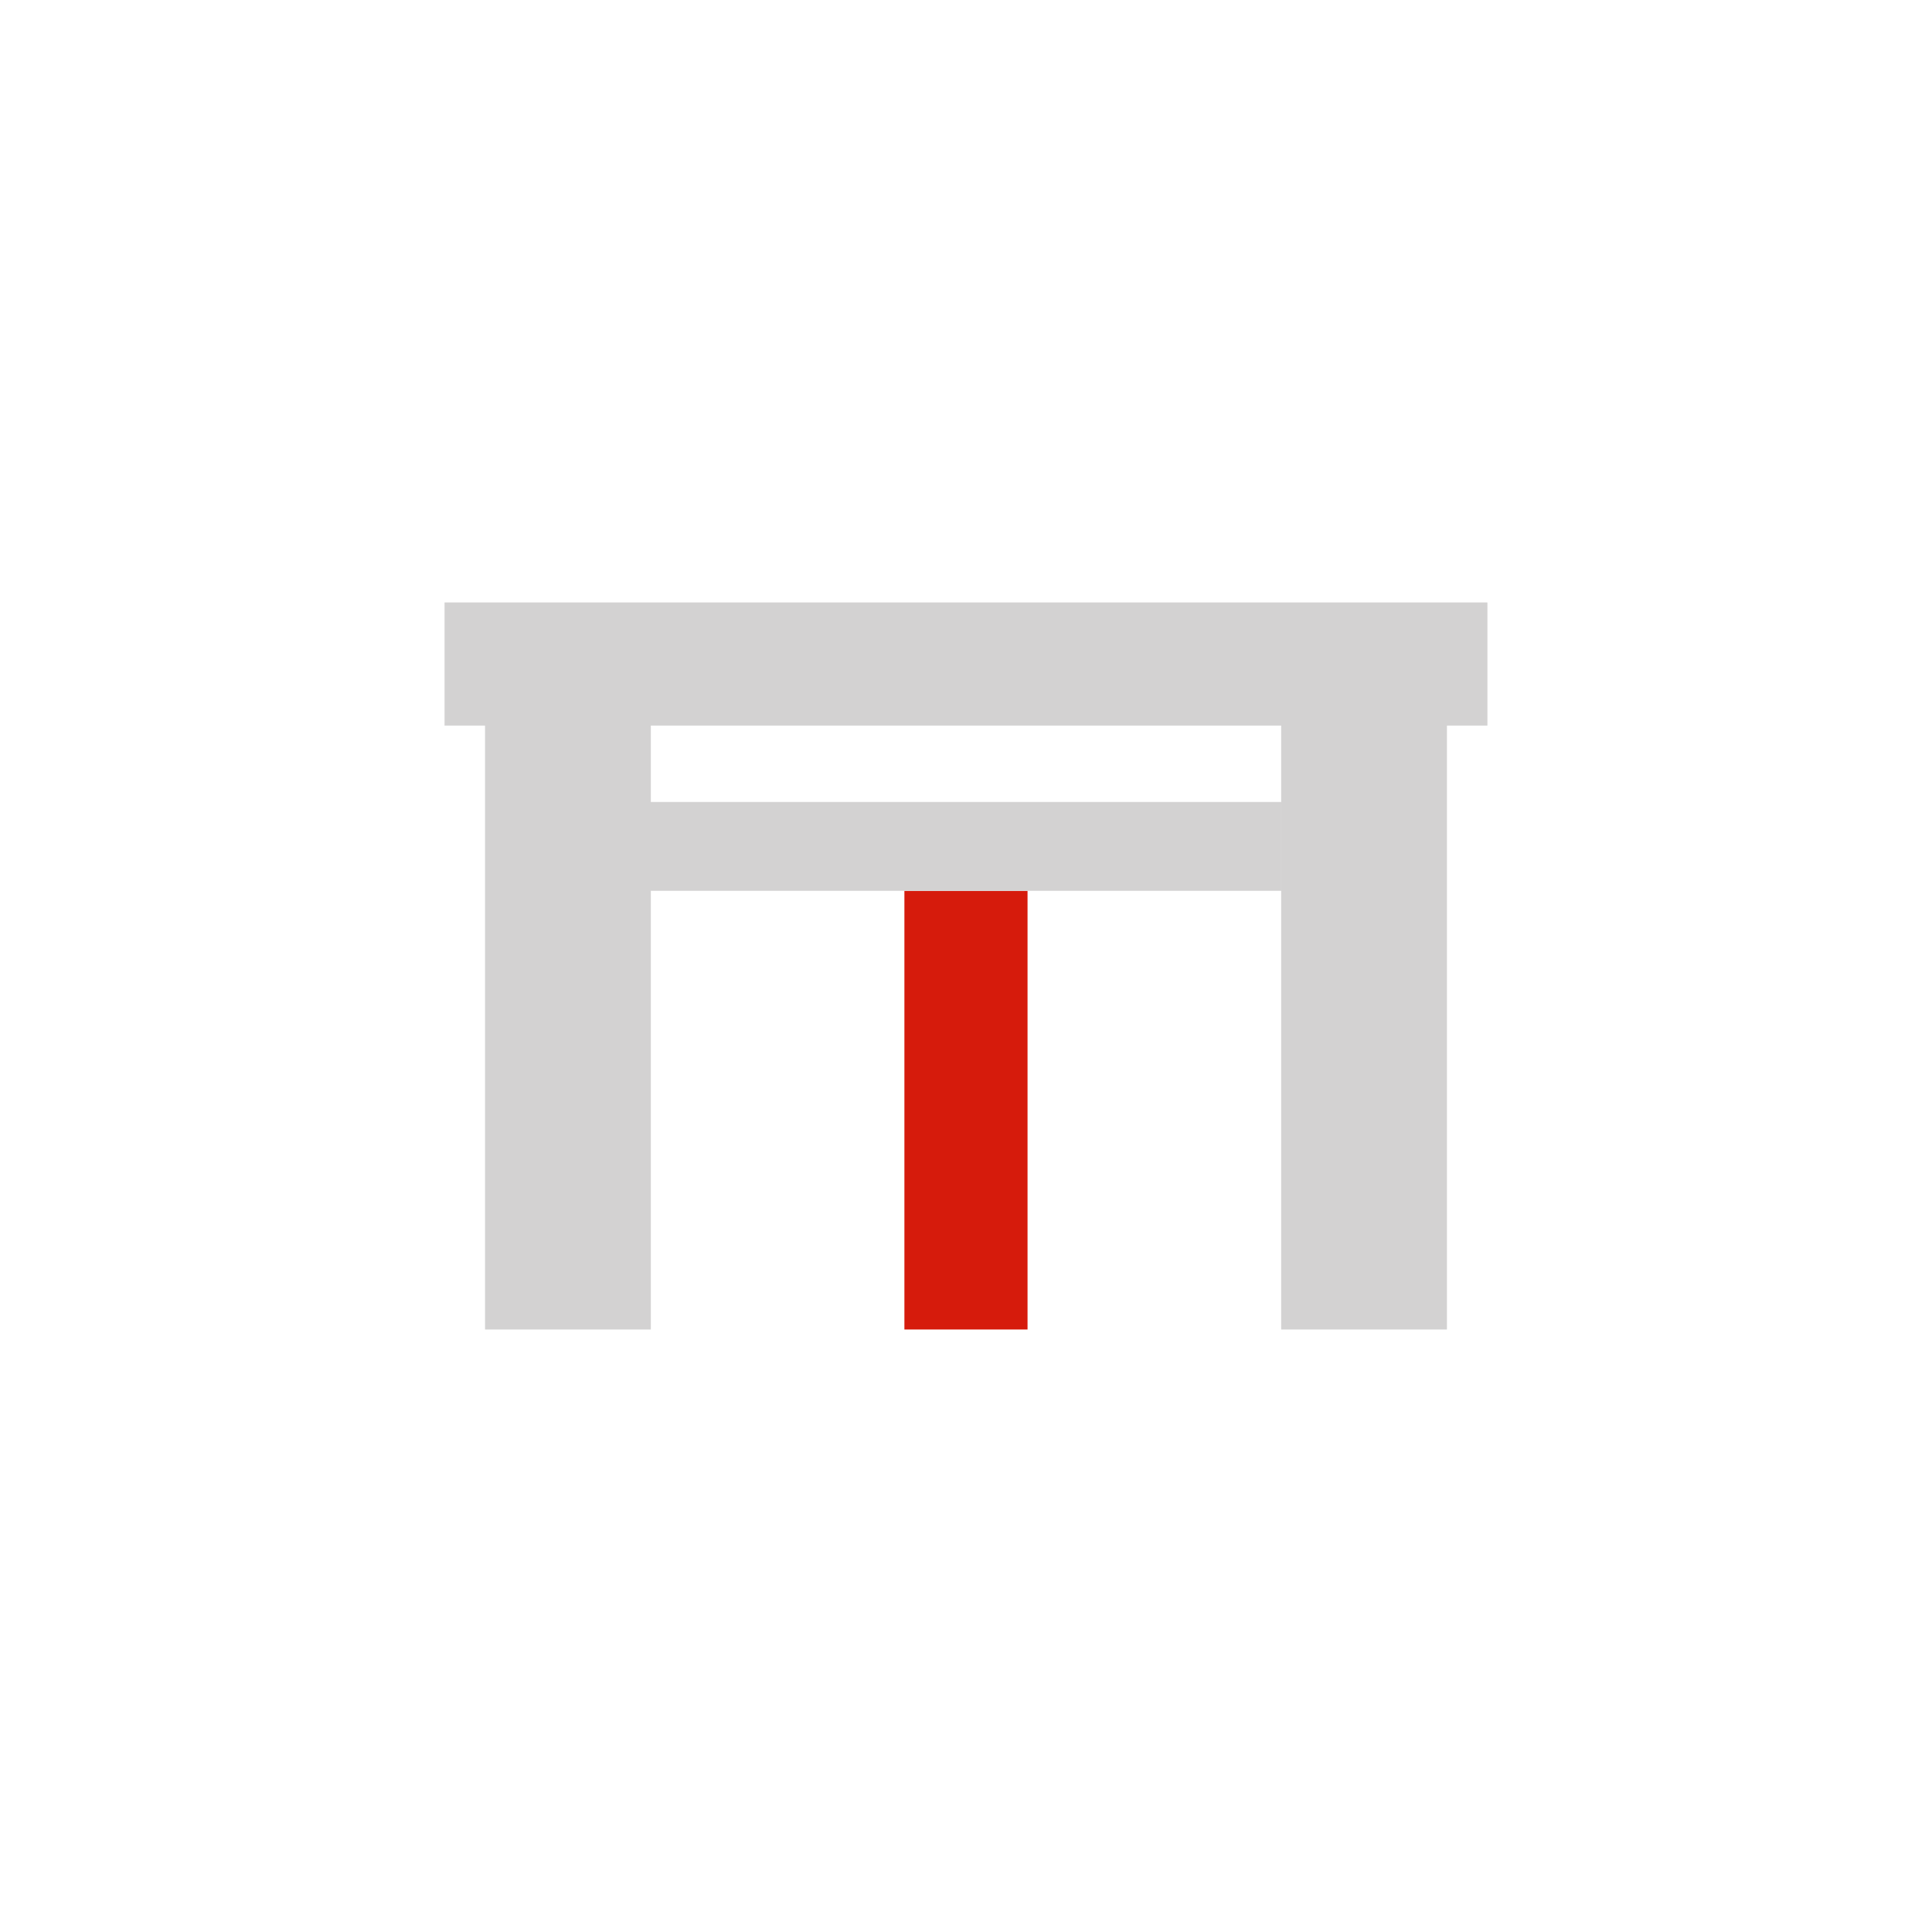 <?xml version="1.0" encoding="UTF-8" standalone="no"?>
<svg
   width="60"
   height="60"
   viewBox="0 0 60 60"
   version="1.1"
   id="svg10"
   sodipodi:docname="Group 6901.svg"
   inkscape:version="1.1 (c68e22c387, 2021-05-23)"
   xmlns:inkscape="http://www.inkscape.org/namespaces/inkscape"
   xmlns:sodipodi="http://sodipodi.sourceforge.net/DTD/sodipodi-0.dtd"
   xmlns="http://www.w3.org/2000/svg"
   xmlns:svg="http://www.w3.org/2000/svg">
  <defs
     id="defs14" />
  <sodipodi:namedview
     id="namedview12"
     pagecolor="#ffffff"
     bordercolor="#999999"
     borderopacity="1"
     inkscape:pageshadow="0"
     inkscape:pageopacity="0"
     inkscape:pagecheckerboard="0"
     showgrid="false"
     inkscape:zoom="10.372549"
     inkscape:cx="50.951796"
     inkscape:cy="32.537807"
     inkscape:window-width="1920"
     inkscape:window-height="1137"
     inkscape:window-x="1912"
     inkscape:window-y="-1"
     inkscape:window-maximized="1"
     inkscape:current-layer="svg10" />
  <path
     id="Rectangle_2472"
     style="fill:#d61b0c"
     d="m 28.087,41.289 v -13.623 h 3.824 v 13.623 z" />
  <path
     id="Rectangle_2465"
     style="fill:#d3d2d2"
     d="m 39.788,22.514 h 5.148 v 18.775 h -5.148 z m -24.725,0 H 20.212 V 41.289 H 15.063 Z M 13.806,18.71 h 32.387 v 3.824 h -32.387 z m 6.404,6.196 h 19.577 v 2.759 h -19.577 z" />
</svg>

